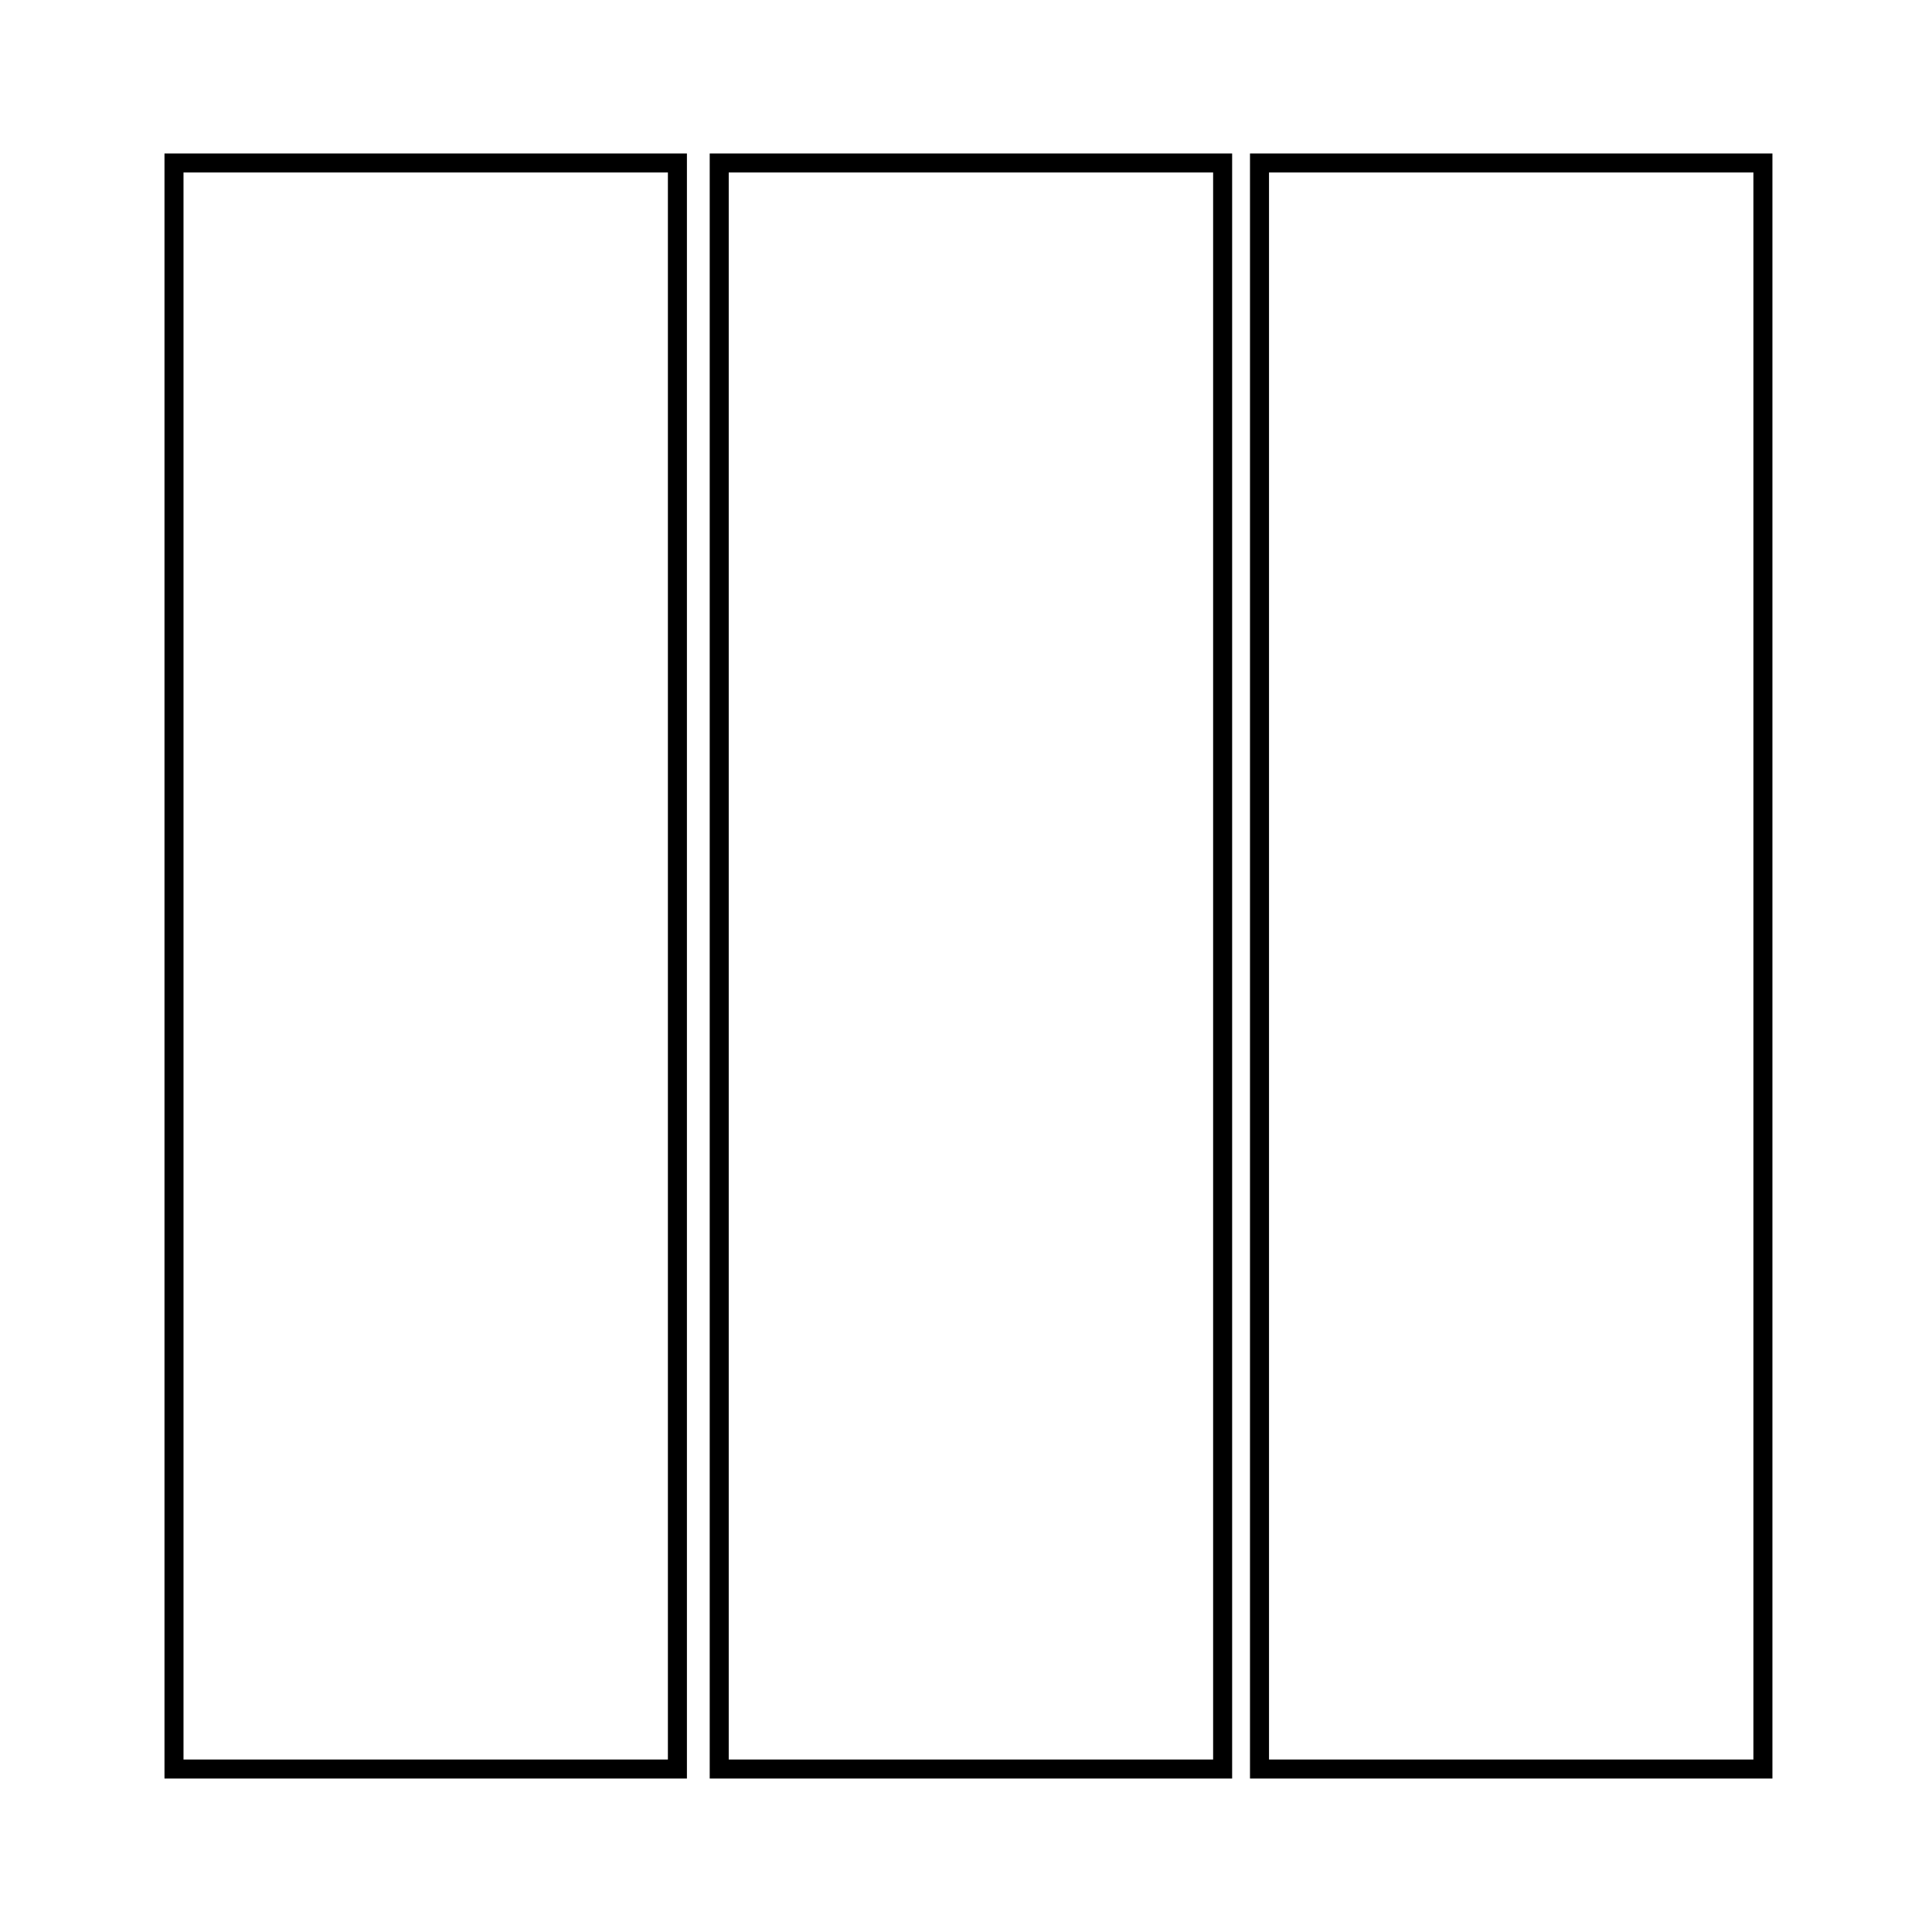 <?xml version="1.0" encoding="UTF-8"?>
<!-- Uploaded to: SVG Repo, www.svgrepo.com, Generator: SVG Repo Mixer Tools -->
<svg fill="#000000" width="800px" height="800px" version="1.1" viewBox="144 144 512 512" xmlns="http://www.w3.org/2000/svg">
 <g>
  <path d="m326.04 615.33h-138.45v-430.66h138.45zm-133.41-5.039h128.37v-420.58h-128.37z"/>
  <path d="m470.53 615.33h-138.45v-430.66h138.45zm-133.41-5.039h128.37v-420.58h-128.37z"/>
  <path d="m613.71 615.33h-138.45v-430.66h138.45zm-133.41-5.039h128.37v-420.58h-128.37z"/>
 </g>
</svg>